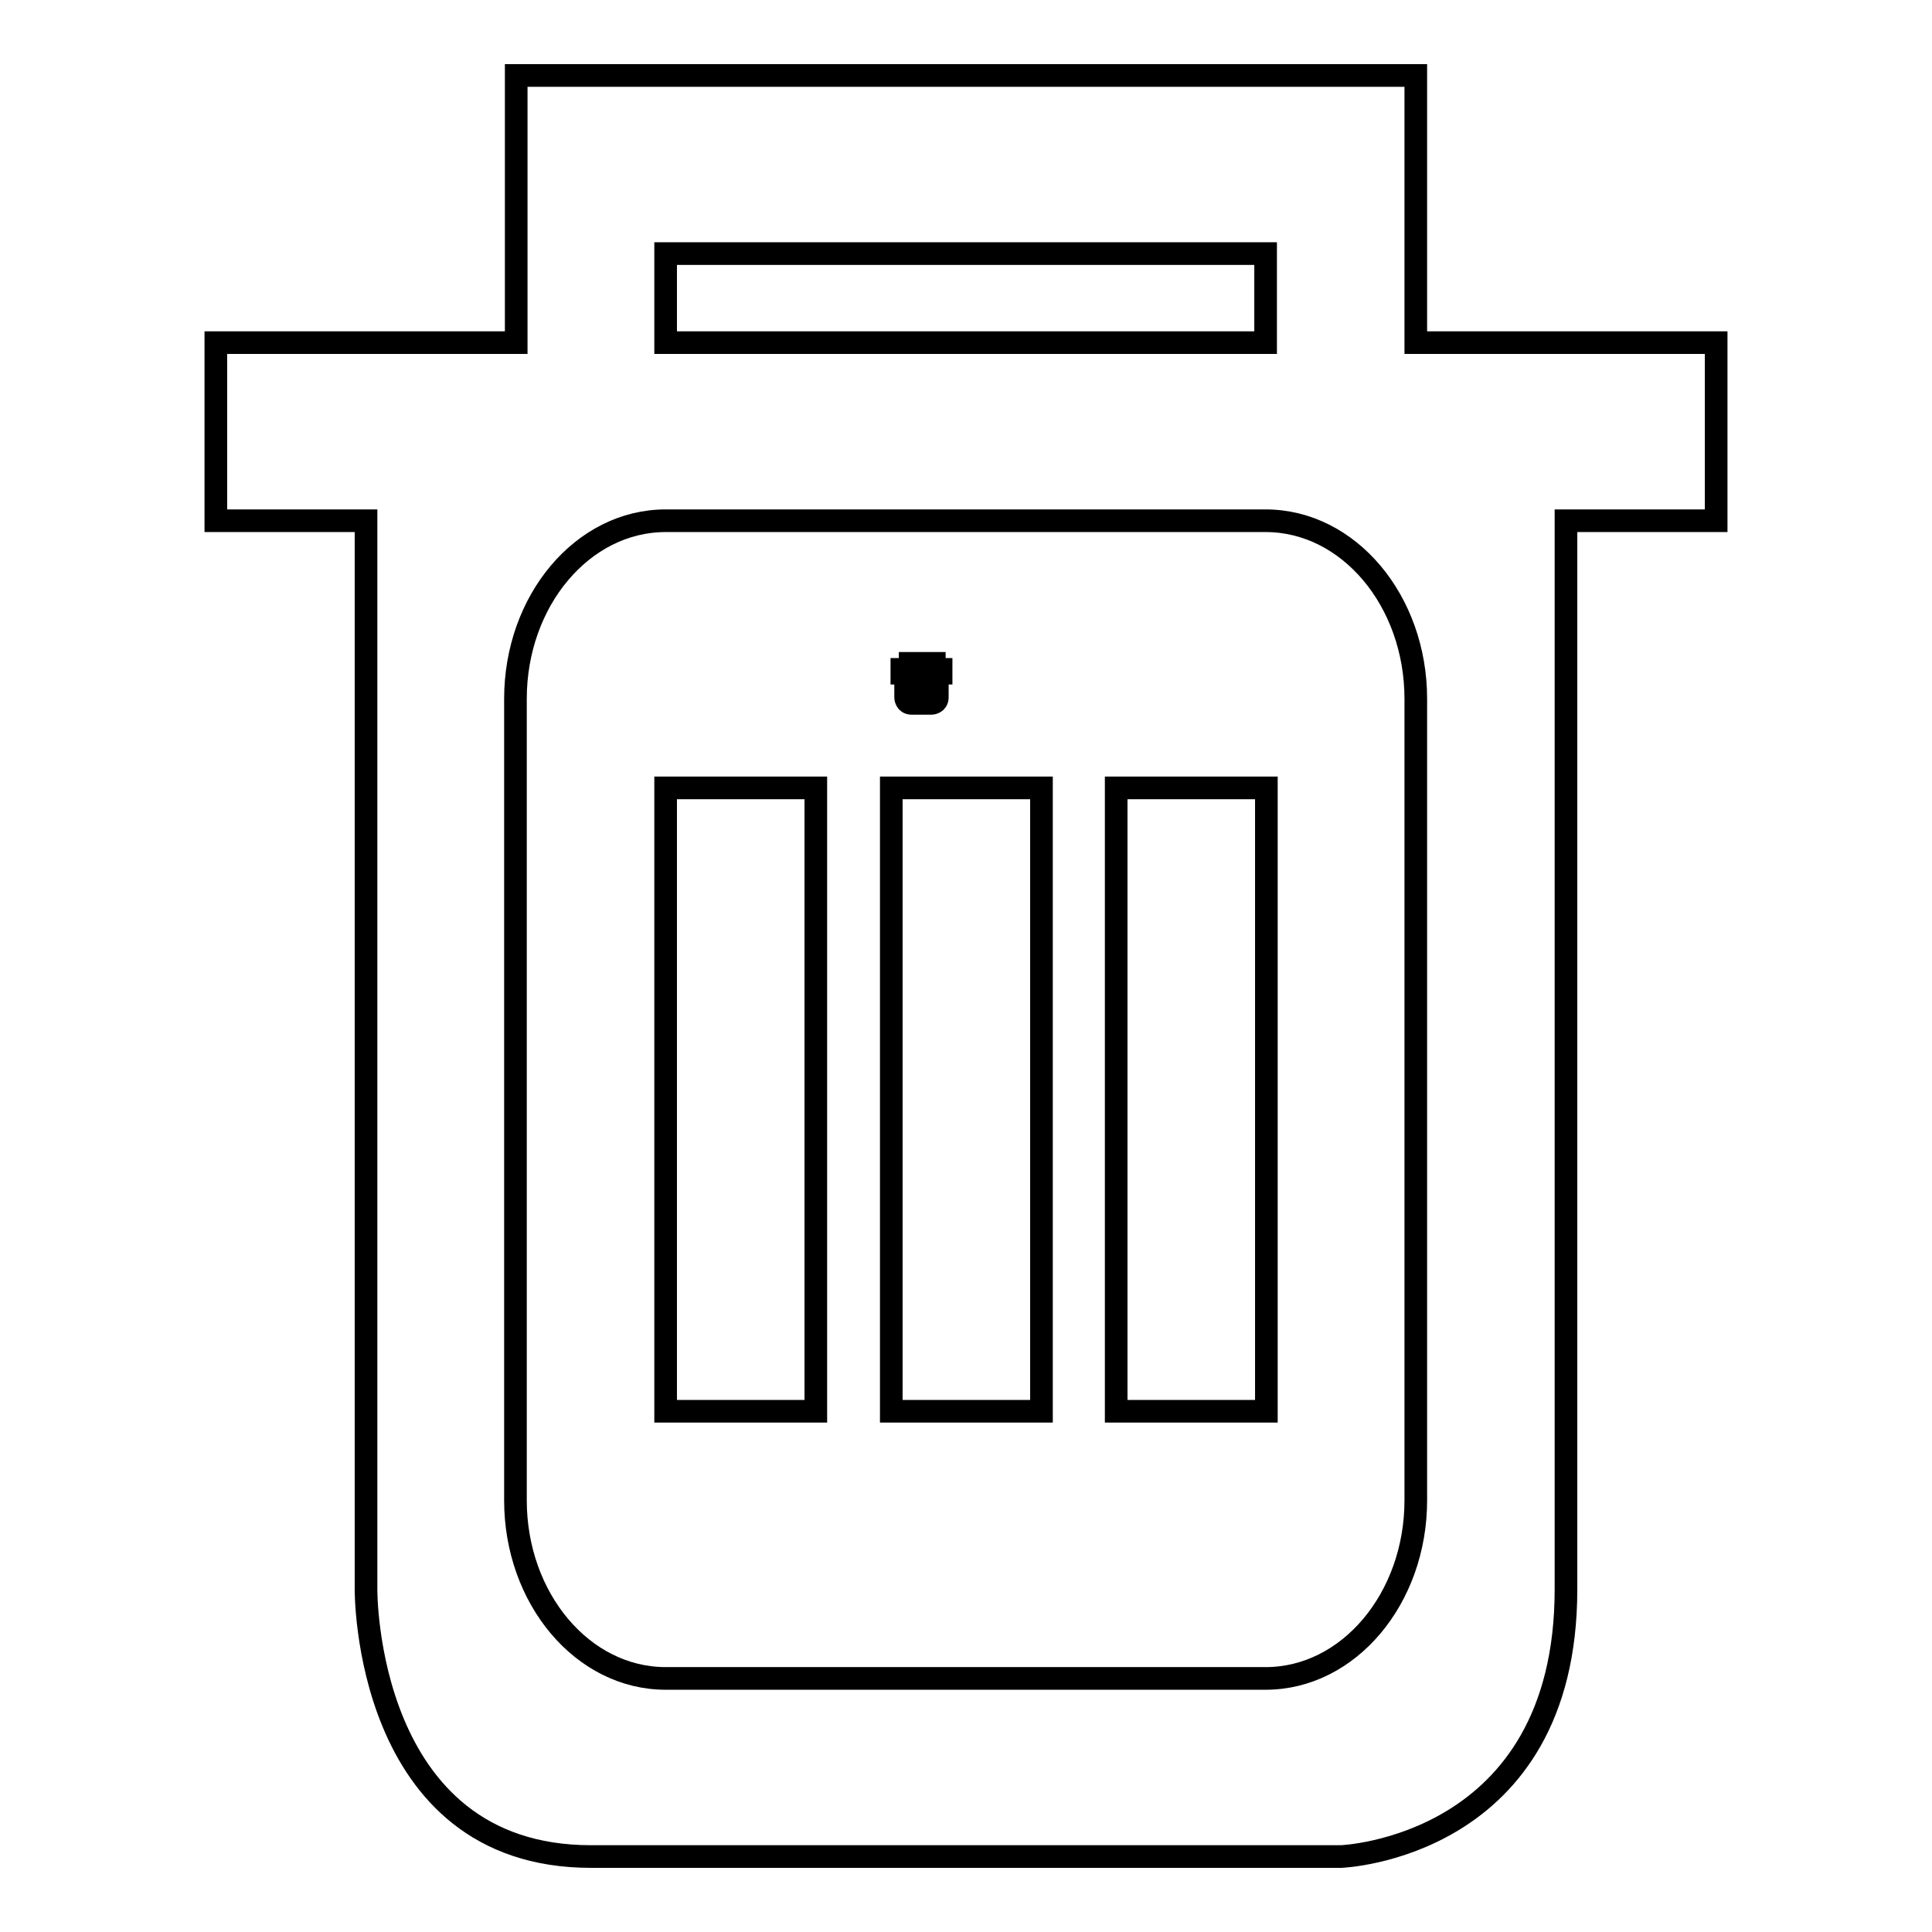 <?xml version="1.0" encoding="utf-8"?>
<!-- Svg Vector Icons : http://www.onlinewebfonts.com/icon -->
<!DOCTYPE svg PUBLIC "-//W3C//DTD SVG 1.1//EN" "http://www.w3.org/Graphics/SVG/1.1/DTD/svg11.dtd">
<svg version="1.1" xmlns="http://www.w3.org/2000/svg" xmlns:xlink="http://www.w3.org/1999/xlink" x="0px" y="0px" viewBox="0 0 256 256" enable-background="new 0 0 256 256" xml:space="preserve">
<g><g><path stroke-width="3" fill-opacity="0" stroke="#000000"  d="M121.9,91.9h0.5v-1.9h-0.5V91.9z M121.1,91.9h0.5v-1.9h-0.5V91.9z M123.8,88.7v-0.8h-3.2v0.8h-1.1v0.5h0.5v3.2c0,0,0,0.8,0.8,0.8s2.6,0,2.6,0s0.8,0,0.8-0.8c0-0.8,0-3.2,0-3.2h0.5v-0.5H123.8z M121.1,88.5h2.1v0.3h-2.1V88.5z M123.8,92.2c0,0.3-0.2,0.5-0.5,0.5h-2.1c-0.3,0-0.5-0.2-0.5-0.5v-2.4c0-0.3,0.2-0.5,0.5-0.5h2.1c0.3,0,0.5,0.2,0.5,0.5V92.2z M122.7,91.9h0.5v-1.9h-0.5V91.9z"/><path stroke-width="3" fill-opacity="0" stroke="#000000"  d="M118.1,187h19.9v-82.6h-19.9V187z M88.2,187h19.9v-82.6H88.2V187z M187.6,45.4V10H68.4v35.4H28.6V69h19.9v141.6c0,0-0.3,35.4,29.8,35.4c30.1,0,99.4,0,99.4,0s29.8-1.1,29.8-35.4s0-141.6,0-141.6h19.9V45.4H187.6z M88.2,33.6h79.5v11.8H88.2V33.6z M187.6,198.8c0,13-8.9,23.6-19.9,23.6H88.2c-11,0-19.9-10.6-19.9-23.6V92.6c0-13,8.9-23.6,19.9-23.6h79.5c11,0,19.9,10.6,19.9,23.6L187.6,198.8L187.6,198.8z M147.9,187h19.9v-82.6h-19.9V187z"/></g></g>
</svg>
